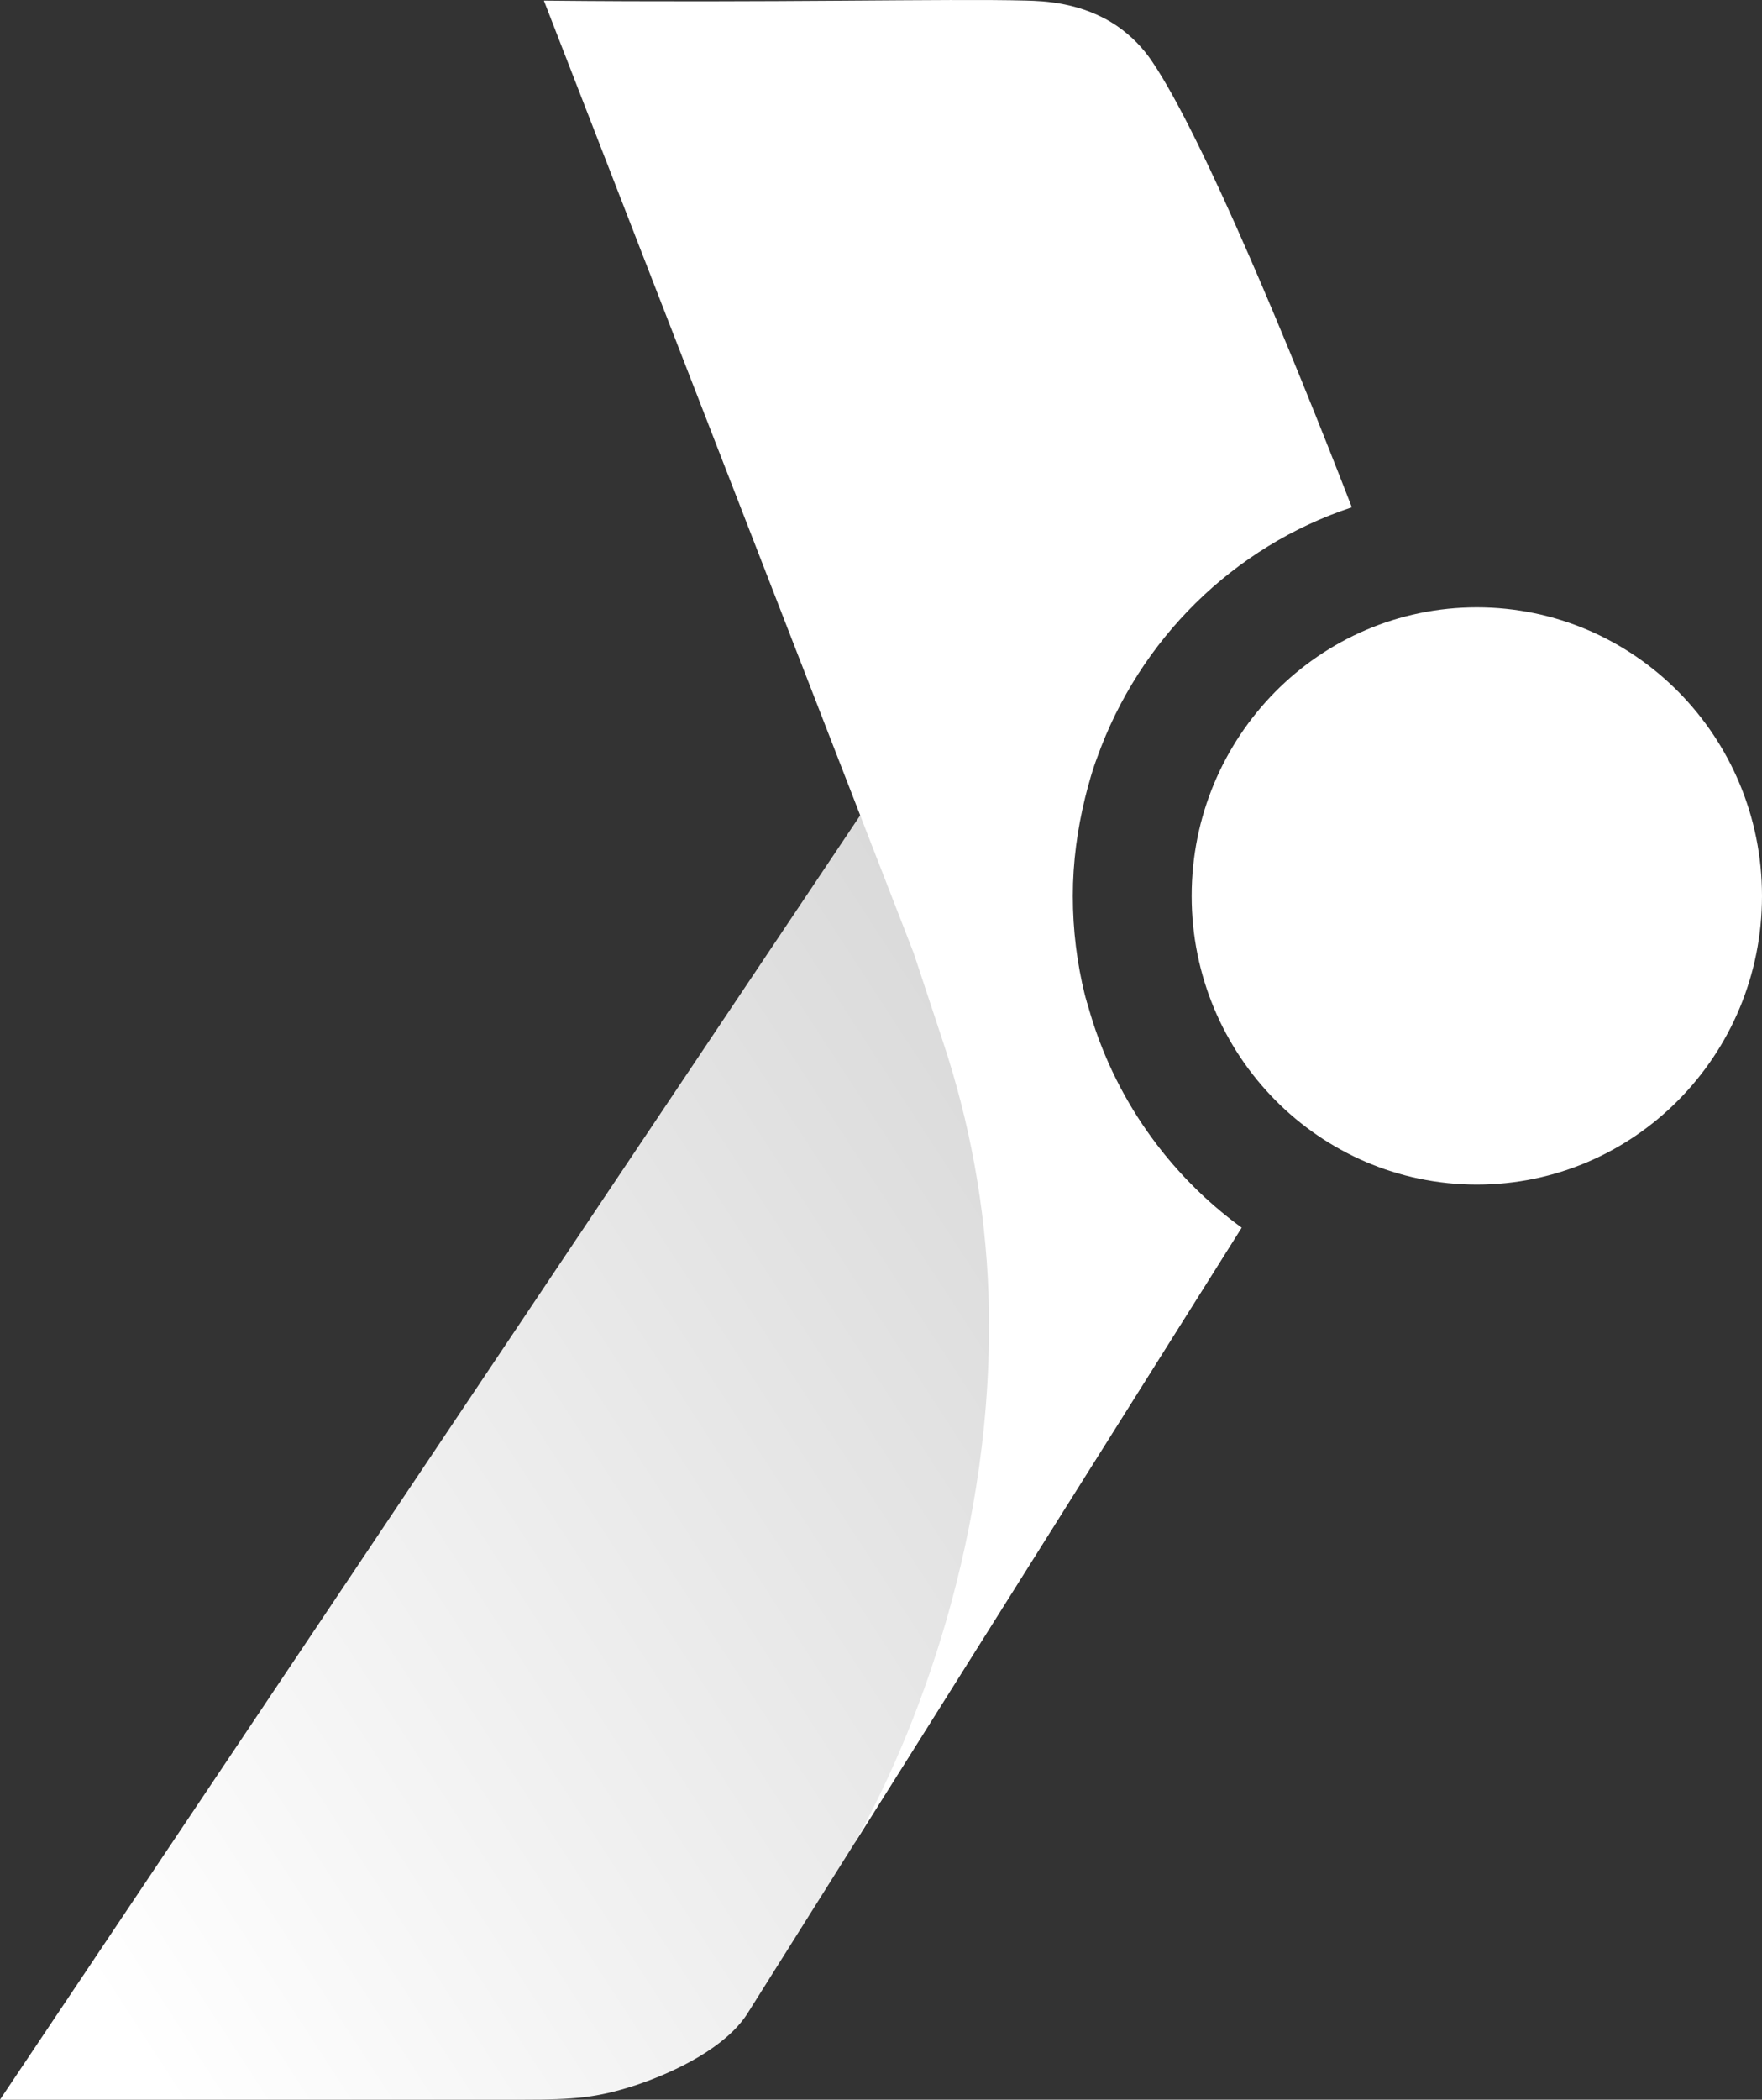 <svg width="512" height="610" viewBox="0 0 512 610" fill="none" xmlns="http://www.w3.org/2000/svg">
<rect x="0" y="0" width="512" height="610" fill="#333333" stroke="none"/>
<path fill-rule="evenodd" clip-rule="evenodd" d="M0 610C0 610 124.09 610 151.999 610C166.904 610 173.334 609.487 184.65 605.835C197.051 601.662 210.818 594.617 216.98 585.306C264.918 509.097 312.856 432.888 360.771 356.678C339.406 341.112 323.432 318.516 316.17 292.214C312.482 281.694 310.214 270.66 310.214 259.221C310.214 227.154 320.95 193.762 342.804 172.567C330.632 163.662 323.714 158.892 308.962 148.792L0 610Z" fill="url(#paint0_linear_225_16218)"/>
<path fill-rule="evenodd" clip-rule="evenodd" d="M360.774 356.68C331.147 335.096 311.744 299.988 311.744 260.295C311.744 250.44 313.065 240.915 315.31 231.75C315.509 230.923 315.722 230.096 315.944 229.269C316.562 226.972 317.211 224.69 317.96 222.454C318.212 221.681 318.509 220.923 318.784 220.157C331.032 185.808 358.407 158.756 392.814 147.386C375.137 101.735 349.465 39.599 334.896 18.045C332.223 13.995 328.764 10.457 324.694 7.624C314.47 0.595 302.97 0.289 298.244 0.166C275.367 -0.439 224.787 0.855 158.042 0.174L265.509 276.926L273.733 301.811C281.796 325.808 286.347 350.731 287.233 375.899C289.562 445.884 265.272 505.47 248.229 535.623L360.774 356.68Z" fill="white"/>
<path fill-rule="evenodd" clip-rule="evenodd" d="M429.136 176.441C383.374 176.441 346.271 213.983 346.271 260.3C346.271 306.609 383.374 344.151 429.136 344.151C474.897 344.151 512 306.609 512 260.3C512 213.983 474.897 176.441 429.136 176.441" fill="white"/>
<defs>
<linearGradient id="paint0_linear_225_16218" x1="170.029" y1="797.617" x2="534.086" y2="560.556" gradientUnits="userSpaceOnUse">
<stop stop-color="white"/>
<stop offset="1" stop-color="#D4D4D4"/>
</linearGradient>
</defs>
</svg>

